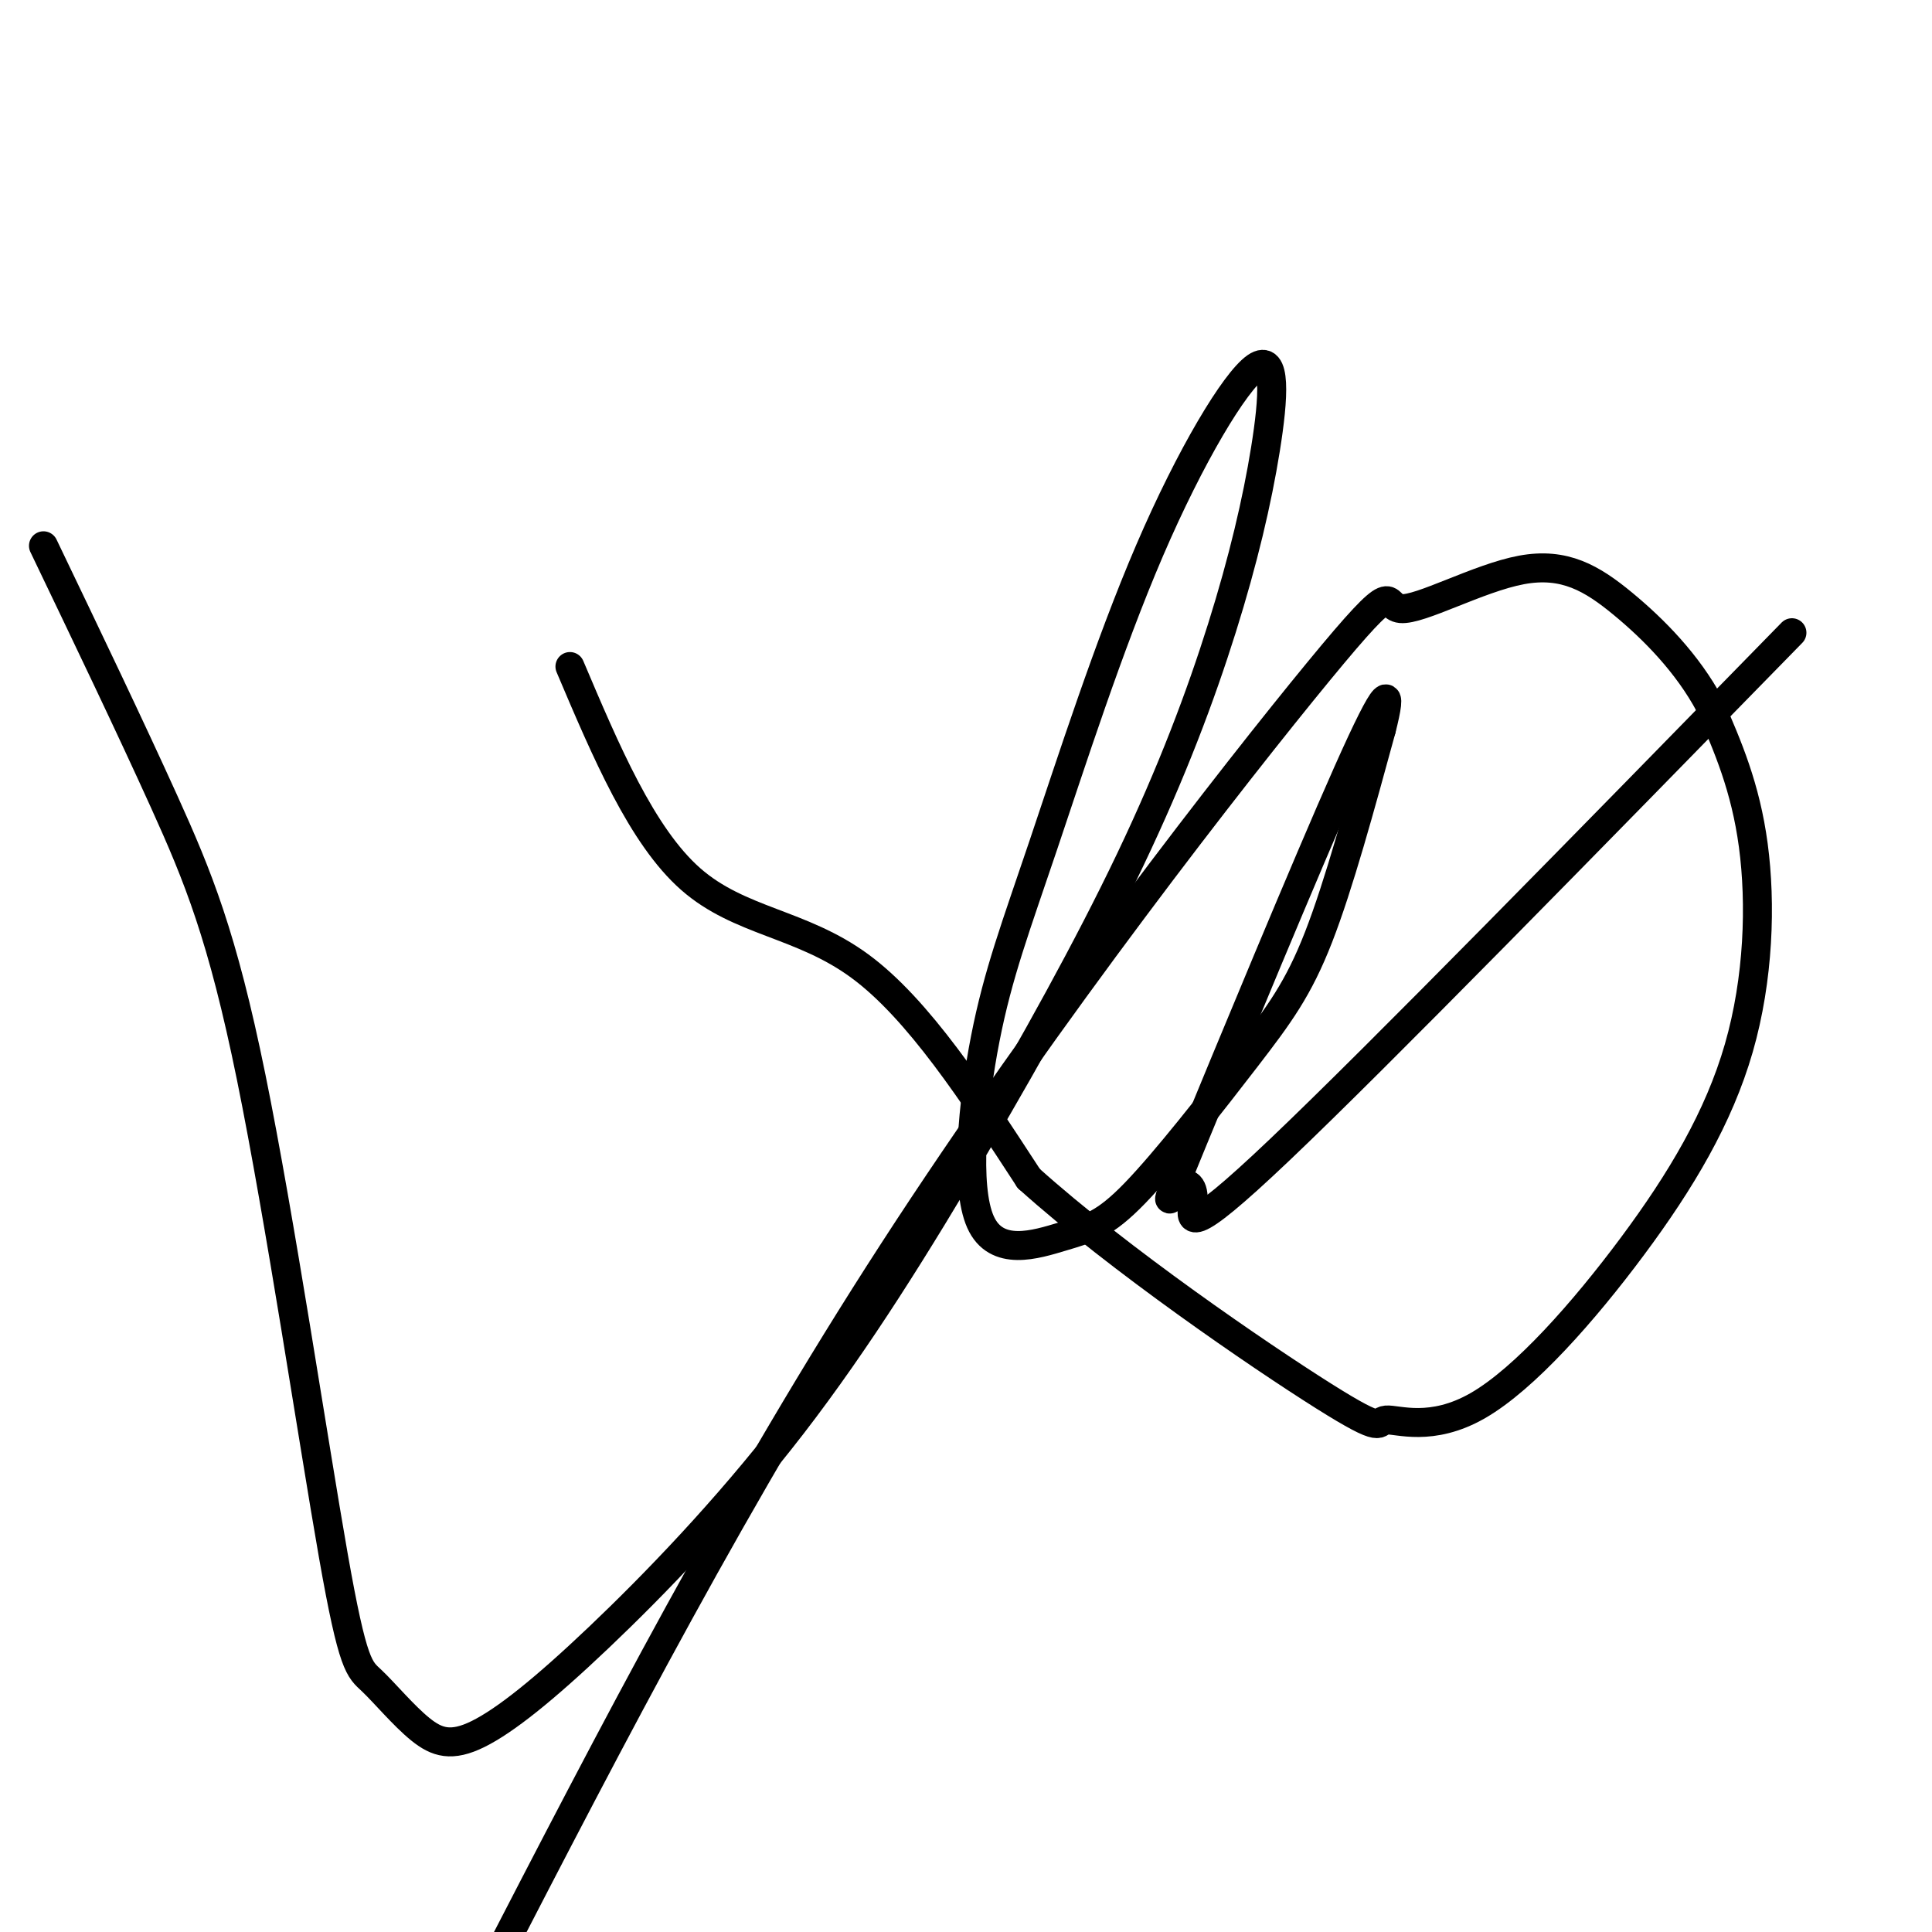 <svg viewBox='0 0 400 400' version='1.1' xmlns='http://www.w3.org/2000/svg' xmlns:xlink='http://www.w3.org/1999/xlink'><g fill='none' stroke='#000000' stroke-width='6' stroke-linecap='round' stroke-linejoin='round'><path d='M118,138c7.444,17.556 14.889,35.111 25,44c10.111,8.889 22.889,9.111 35,18c12.111,8.889 23.556,26.444 35,44'/><path d='M213,244c18.636,16.754 47.725,36.639 61,45c13.275,8.361 10.737,5.197 13,5c2.263,-0.197 9.327,2.571 19,-3c9.673,-5.571 21.953,-19.483 32,-33c10.047,-13.517 17.859,-26.639 22,-41c4.141,-14.361 4.612,-29.960 3,-42c-1.612,-12.040 -5.306,-20.520 -9,-29'/><path d='M354,146c-4.609,-8.641 -11.631,-15.745 -18,-21c-6.369,-5.255 -12.085,-8.662 -21,-7c-8.915,1.662 -21.029,8.394 -25,8c-3.971,-0.394 0.200,-7.914 -17,13c-17.200,20.914 -55.771,70.261 -88,120c-32.229,49.739 -58.114,99.869 -84,150'/><path d='M9,113c8.996,18.757 17.992,37.515 25,53c7.008,15.485 12.028,27.698 18,57c5.972,29.302 12.895,75.693 17,99c4.105,23.307 5.394,23.531 8,26c2.606,2.469 6.531,7.185 10,10c3.469,2.815 6.481,3.731 12,1c5.519,-2.731 13.544,-9.110 25,-20c11.456,-10.890 26.344,-26.292 40,-44c13.656,-17.708 26.082,-37.721 38,-58c11.918,-20.279 23.330,-40.825 32,-59c8.670,-18.175 14.599,-33.980 19,-48c4.401,-14.020 7.273,-26.256 9,-37c1.727,-10.744 2.308,-19.995 -2,-17c-4.308,2.995 -13.506,18.236 -22,38c-8.494,19.764 -16.282,44.050 -22,61c-5.718,16.950 -9.364,26.565 -12,40c-2.636,13.435 -4.262,30.689 -1,38c3.262,7.311 11.413,4.677 17,3c5.587,-1.677 8.611,-2.398 15,-9c6.389,-6.602 16.143,-19.085 23,-28c6.857,-8.915 10.816,-14.261 15,-25c4.184,-10.739 8.592,-26.869 13,-43'/><path d='M286,151c2.302,-9.065 1.558,-10.226 -7,9c-8.558,19.226 -24.928,58.840 -32,76c-7.072,17.160 -4.844,11.868 -3,10c1.844,-1.868 3.304,-0.311 3,3c-0.304,3.311 -2.373,8.374 18,-11c20.373,-19.374 63.186,-63.187 106,-107'/></g>
</svg>